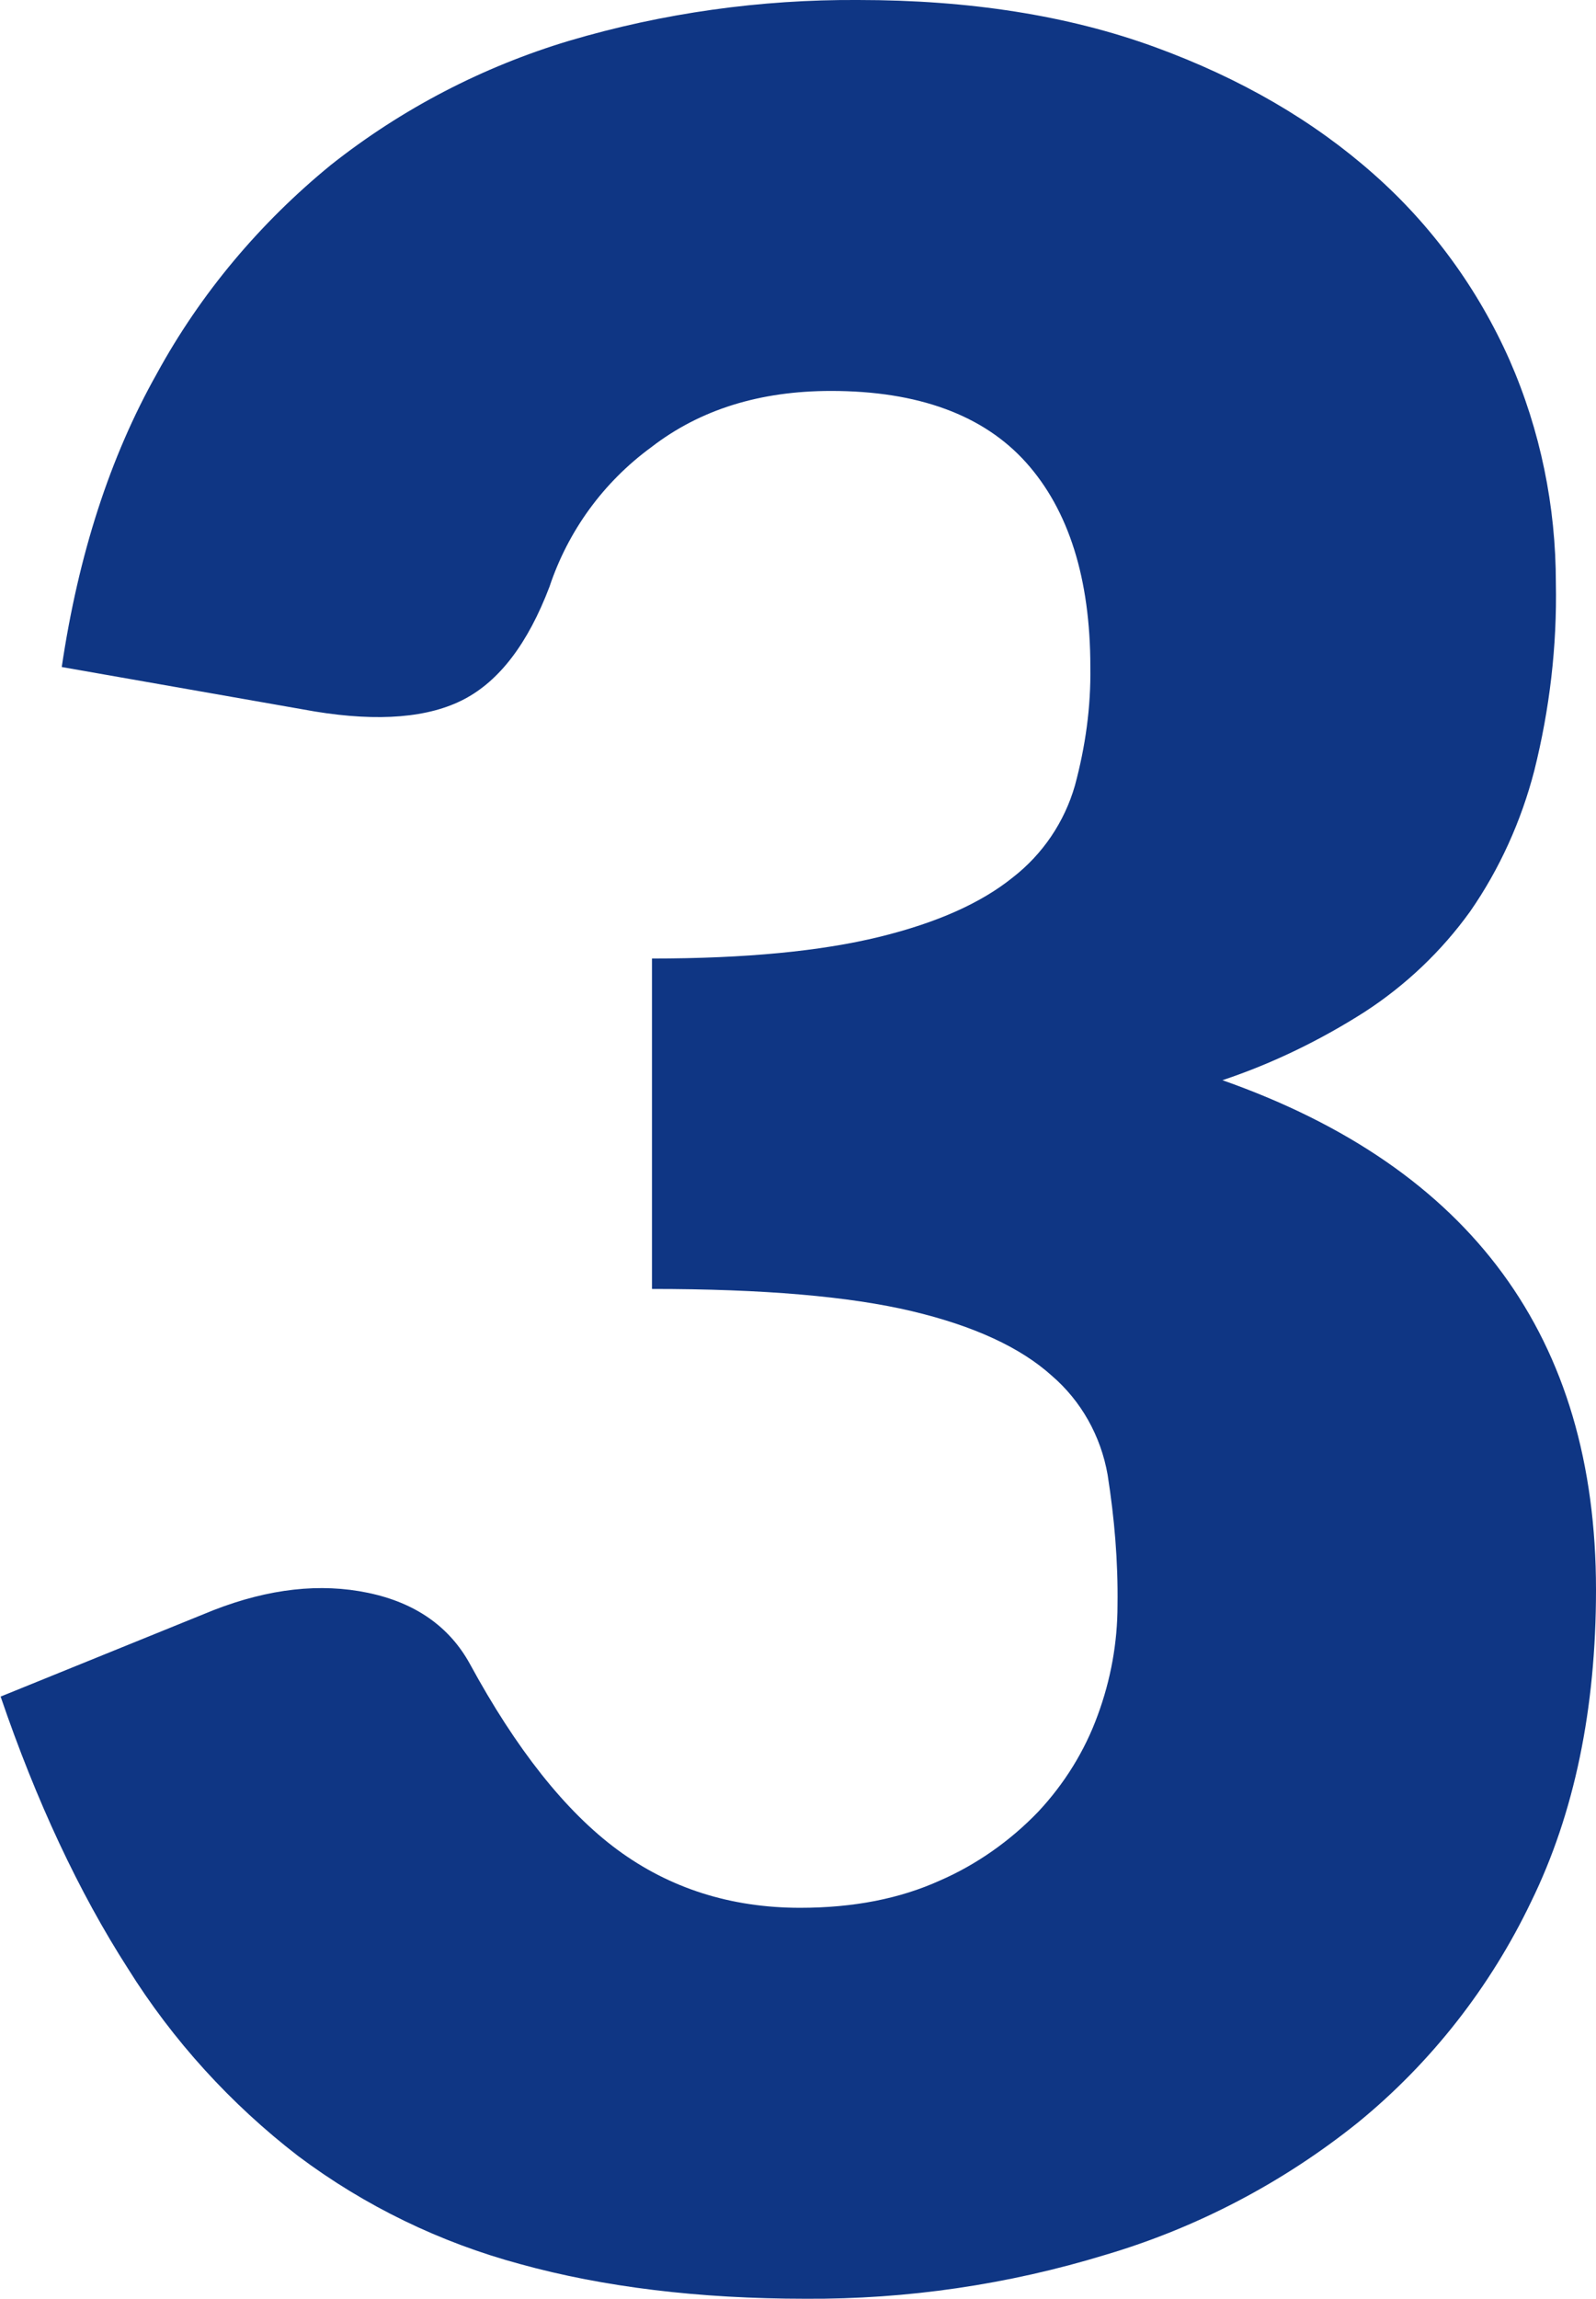 <svg xmlns="http://www.w3.org/2000/svg" xmlns:xlink="http://www.w3.org/1999/xlink" id="Layer_1" x="0px" y="0px" viewBox="0 0 258.5 372.2" xml:space="preserve"><path id="Path_187724" fill="#0F3684" d="M10,108c2.7-18.2,7.8-34,15.4-47.5c7.1-13,16.7-24.4,28.2-33.8 c11.5-9.1,24.6-15.9,38.6-20.1c15.2-4.5,31-6.7,46.8-6.6c18,0,34,2.5,48,7.6s25.8,12,35.5,20.6c9.4,8.3,16.9,18.6,22,30.1 c5,11.4,7.5,23.7,7.5,36.1c0.2,10.2-1,20.4-3.5,30.4c-2.1,8.1-5.6,15.9-10.4,22.8c-4.6,6.4-10.4,11.9-17,16.2 c-7.2,4.6-15,8.4-23.1,11.1c40.3,14.2,60.5,41.7,60.5,82.5c0,19.3-3.5,36.2-10.5,50.5c-6.6,13.8-16.2,26.1-28.1,35.8 c-12.1,9.7-26,17-40.9,21.4c-15.7,4.8-32.1,7.2-48.5,7.1c-17.3,0-32.8-1.9-46.2-5.6c-13-3.5-25.2-9.4-36-17.5 c-10.9-8.4-20.3-18.7-27.6-30.4c-7.9-12.3-14.8-27-20.6-44l34.5-14c9-3.5,17.3-4.4,25-2.8s13.2,5.5,16.5,11.5 c7.5,13.8,15.5,23.9,23.9,30.1s18.3,9.4,29.6,9.4c8.7,0,16.2-1.5,22.6-4.4c6-2.6,11.5-6.5,16-11.2c4.2-4.5,7.5-9.8,9.6-15.6 c2.1-5.7,3.2-11.7,3.2-17.8c0.1-7.1-0.5-14.1-1.6-21.1c-1.1-6.3-4.3-12-9.1-16.1c-5-4.5-12.5-8-22.6-10.4s-24.1-3.6-42.1-3.6v-53.5 c15.2,0,27.4-1.2,36.8-3.5s16.5-5.5,21.6-9.6c4.9-3.8,8.4-9,10.1-14.9c1.7-6.3,2.6-12.7,2.5-19.2c0-14.3-3.5-25.4-10.4-33.1 s-17.5-11.6-31.6-11.6c-11.5,0-21.2,3-29.1,9.1C97.7,78.1,92,86,89,95c-3.5,9.2-8.1,15.2-13.8,18.2s-13.8,3.7-24.2,2L10,108z"></path></svg>